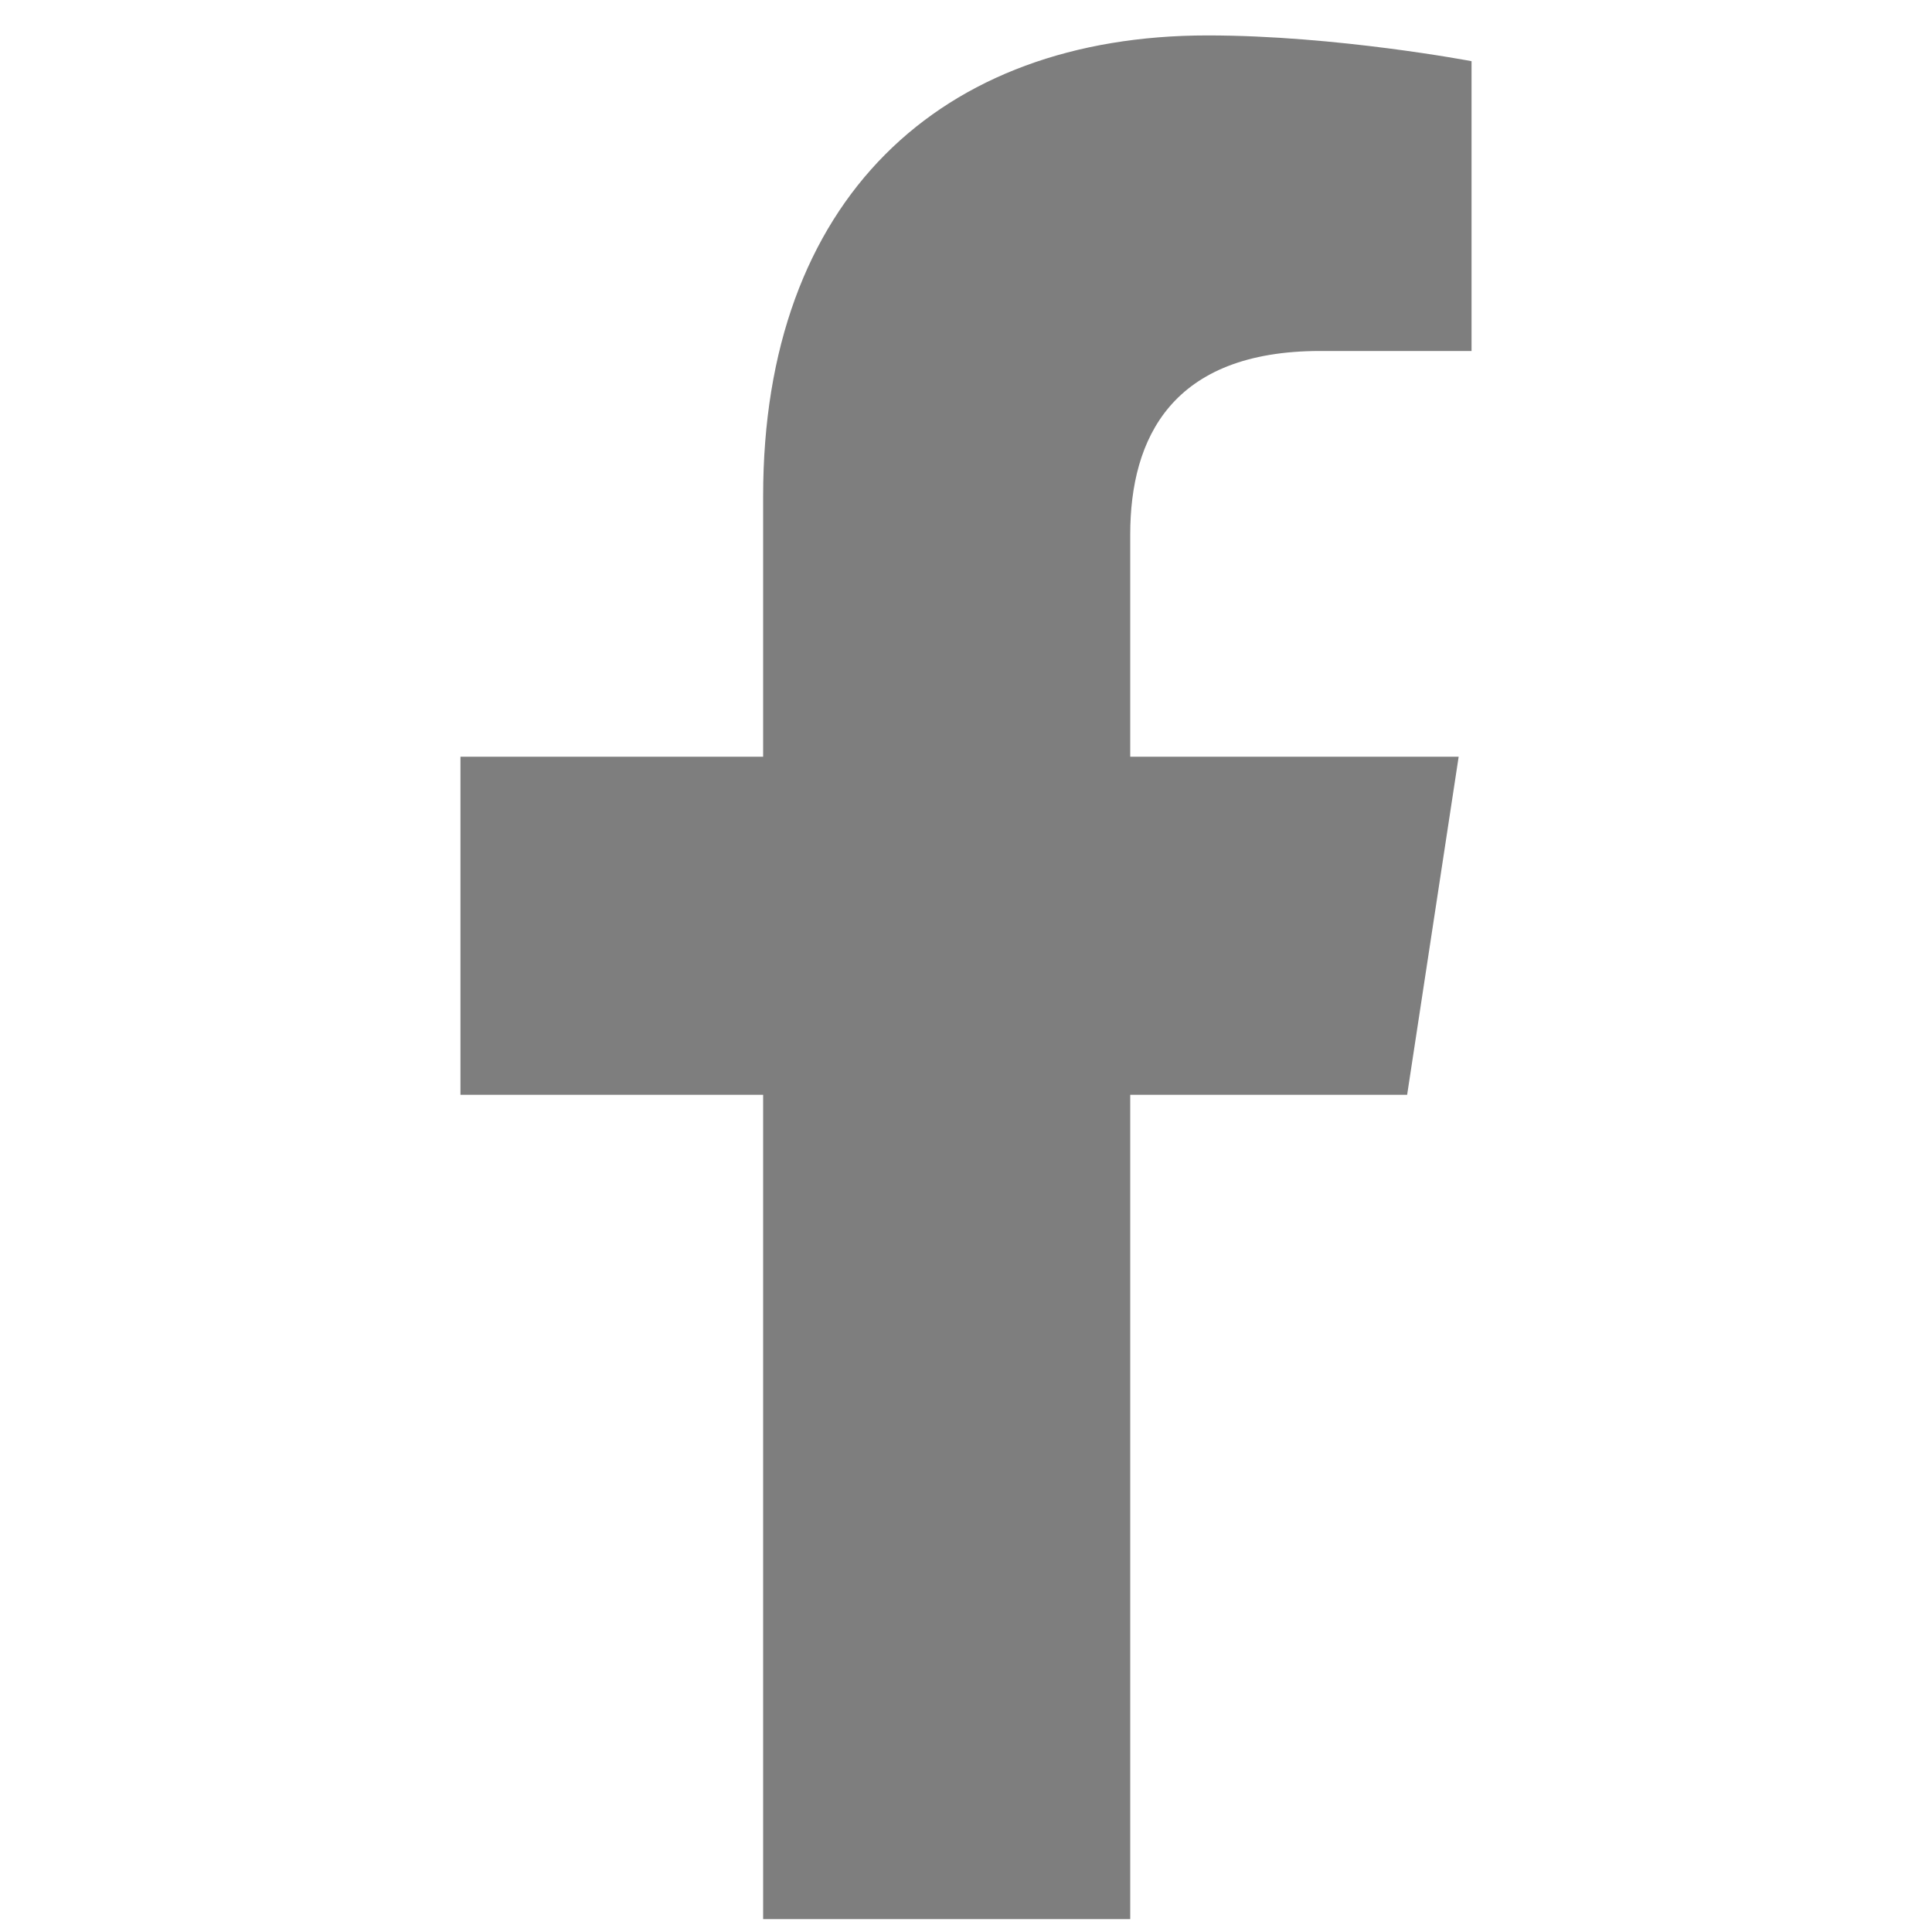 <?xml version="1.0" encoding="utf-8"?>
<!-- Generator: Adobe Illustrator 28.0.0, SVG Export Plug-In . SVG Version: 6.00 Build 0)  -->
<svg version="1.1" id="圖層_1" xmlns="http://www.w3.org/2000/svg" xmlns:xlink="http://www.w3.org/1999/xlink" x="0px" y="0px"
	 viewBox="0 0 60 60" style="enable-background:new 0 0 60 60;" xml:space="preserve">
<style type="text/css">
	.st0{fill:#7E7E7E;}
</style>
<path class="st0" d="M43.7,34h-8.6v25.6H23.7V34h-9.4V23.5h9.4v-8.1c0-9.2,5.5-14.3,13.8-14.3c4,0,8.2,0.8,8.2,0.8v9h-4.7
	c-4.6,0-5.9,2.7-5.9,5.7v6.9h10.2L43.7,34z"/>
</svg>
